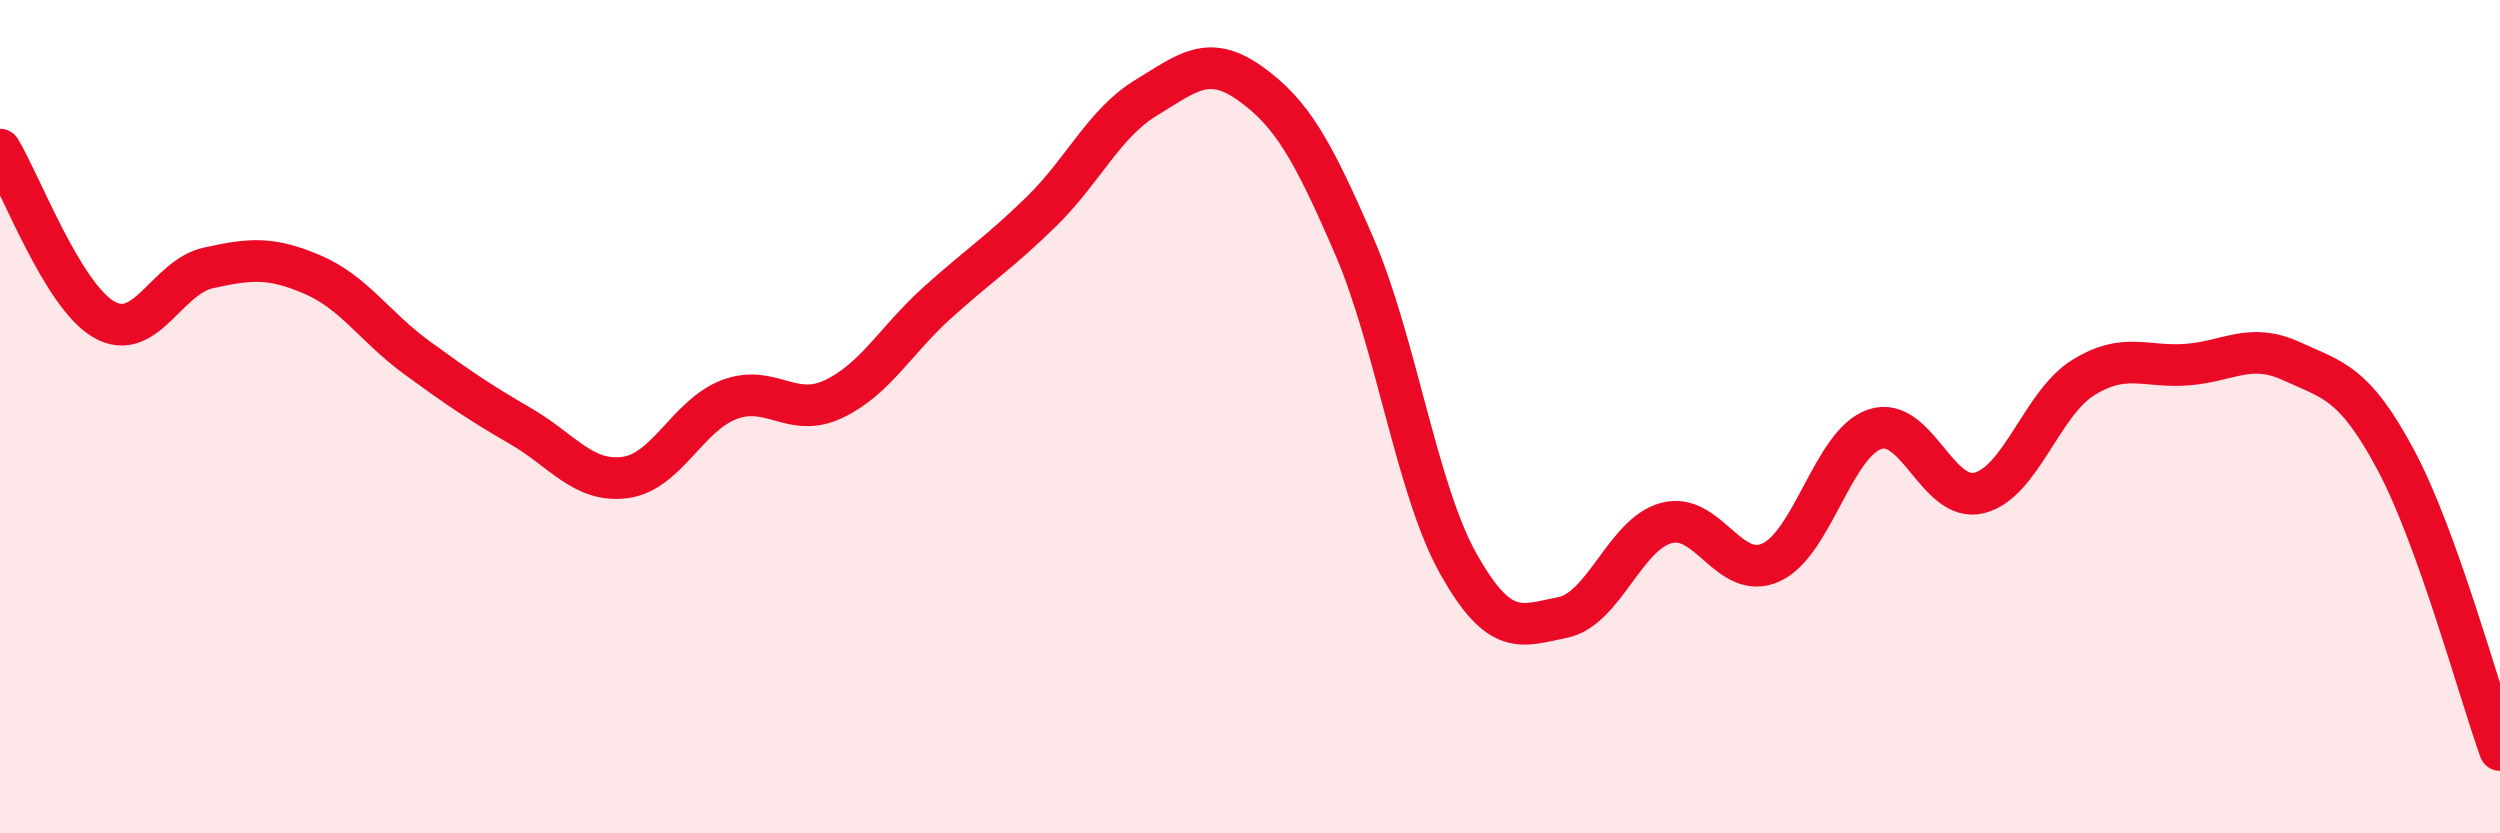 
    <svg width="60" height="20" viewBox="0 0 60 20" xmlns="http://www.w3.org/2000/svg">
      <path
        d="M 0,3.59 C 0.5,4.41 1.5,7.1 2.5,7.67 C 3.5,8.24 4,6.65 5,6.43 C 6,6.21 6.5,6.16 7.5,6.59 C 8.5,7.02 9,7.85 10,8.58 C 11,9.31 11.5,9.65 12.5,10.23 C 13.5,10.81 14,11.59 15,11.46 C 16,11.33 16.5,9.97 17.5,9.59 C 18.5,9.21 19,10.05 20,9.58 C 21,9.11 21.5,8.16 22.5,7.26 C 23.5,6.36 24,6.05 25,5.07 C 26,4.09 26.5,2.96 27.5,2.35 C 28.5,1.74 29,1.29 30,2 C 31,2.71 31.5,3.59 32.5,5.9 C 33.5,8.21 34,11.75 35,13.53 C 36,15.31 36.5,15.02 37.5,14.82 C 38.5,14.62 39,12.81 40,12.55 C 41,12.29 41.5,13.95 42.5,13.5 C 43.5,13.05 44,10.63 45,10.3 C 46,9.97 46.5,12.08 47.5,11.83 C 48.5,11.58 49,9.68 50,9.06 C 51,8.44 51.5,8.83 52.5,8.75 C 53.5,8.67 54,8.21 55,8.67 C 56,9.13 56.5,9.17 57.5,11.04 C 58.5,12.91 59.5,16.61 60,18L60 20L0 20Z"
        fill="#EB0A25"
        opacity="0.1"
        stroke-linecap="round"
        stroke-linejoin="round"
      />
      <path
        d="M 0,3.59 C 0.5,4.41 1.5,7.1 2.5,7.67 C 3.5,8.24 4,6.65 5,6.43 C 6,6.21 6.5,6.16 7.5,6.59 C 8.5,7.02 9,7.85 10,8.58 C 11,9.31 11.5,9.65 12.5,10.23 C 13.5,10.81 14,11.59 15,11.46 C 16,11.33 16.5,9.97 17.5,9.59 C 18.5,9.21 19,10.05 20,9.58 C 21,9.11 21.5,8.16 22.5,7.26 C 23.5,6.36 24,6.05 25,5.07 C 26,4.09 26.5,2.96 27.5,2.35 C 28.5,1.74 29,1.29 30,2 C 31,2.71 31.5,3.59 32.5,5.9 C 33.5,8.21 34,11.75 35,13.53 C 36,15.31 36.5,15.02 37.5,14.82 C 38.5,14.62 39,12.81 40,12.55 C 41,12.29 41.5,13.95 42.5,13.5 C 43.5,13.05 44,10.63 45,10.3 C 46,9.97 46.5,12.08 47.5,11.83 C 48.5,11.58 49,9.68 50,9.06 C 51,8.44 51.5,8.83 52.5,8.75 C 53.5,8.67 54,8.21 55,8.67 C 56,9.13 56.5,9.17 57.5,11.04 C 58.5,12.91 59.5,16.61 60,18"
        stroke="#EB0A25"
        stroke-width="1"
        fill="none"
        stroke-linecap="round"
        stroke-linejoin="round"
      />
    </svg>
  